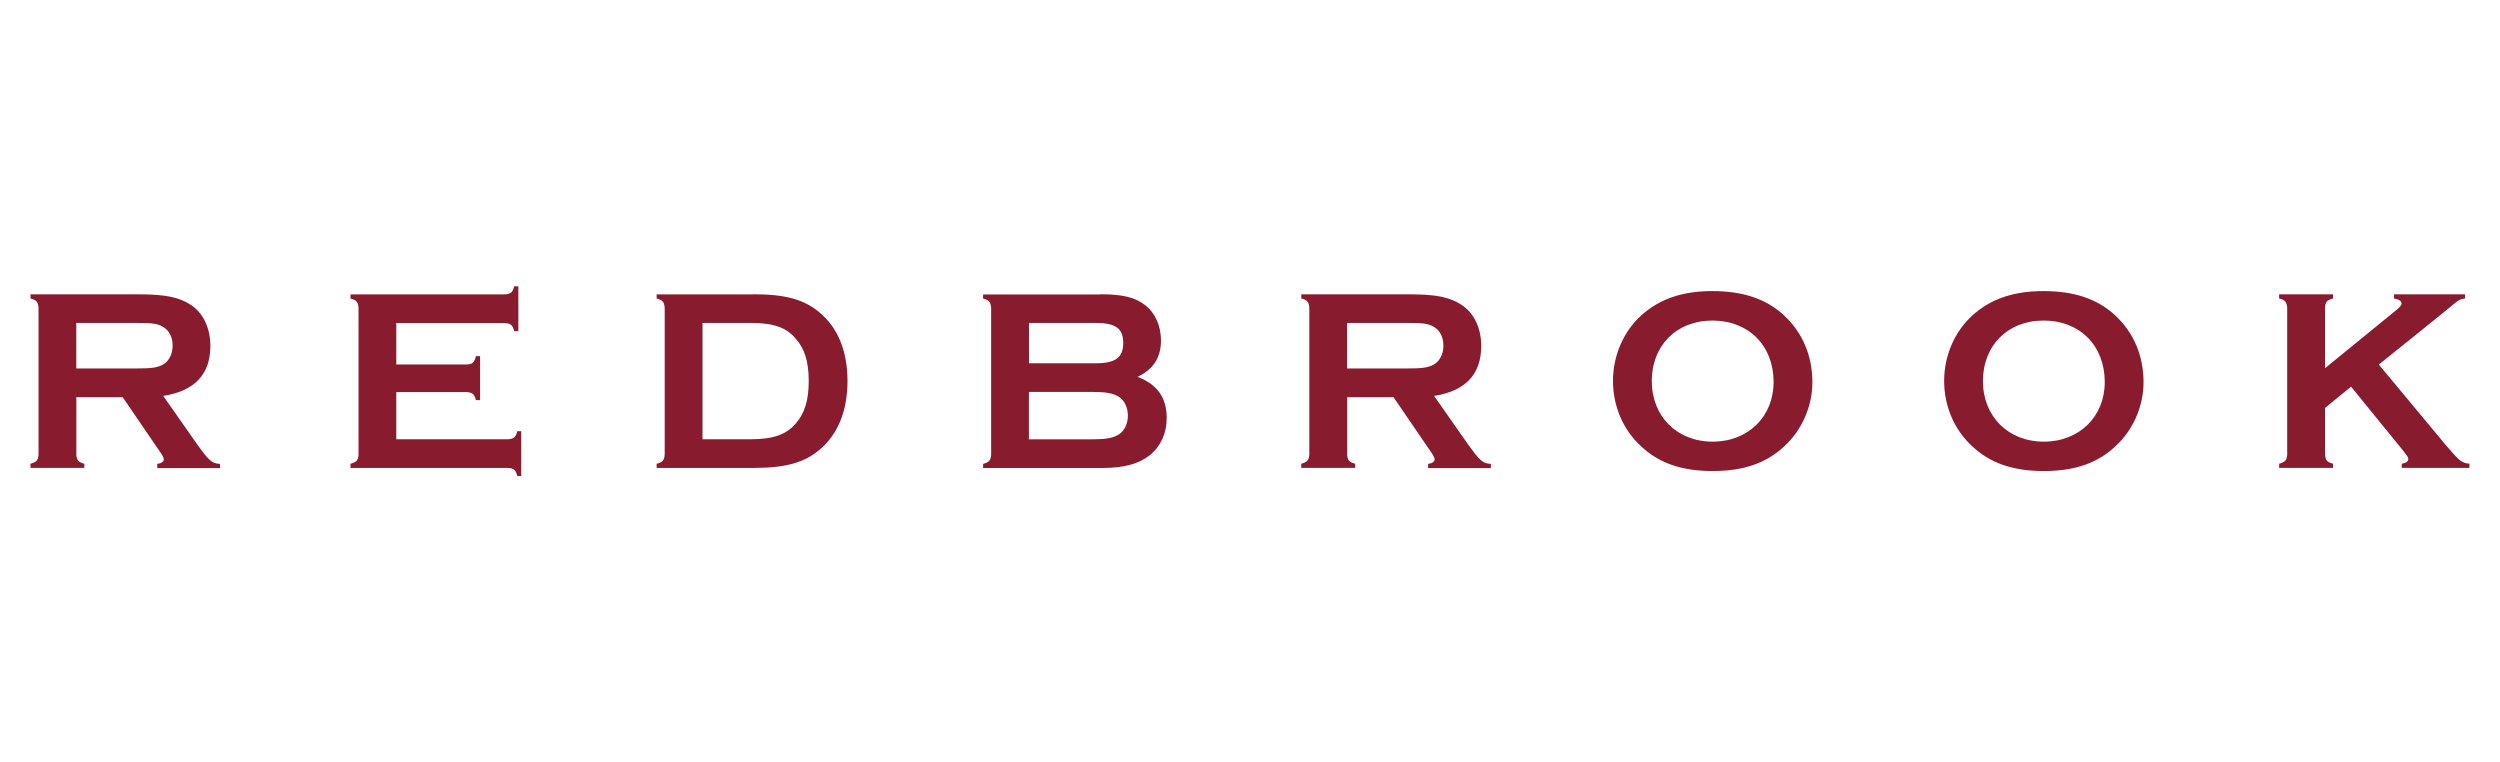 <?xml version="1.0" encoding="UTF-8"?>
<svg id="Layer_2" data-name="Layer 2" xmlns="http://www.w3.org/2000/svg" viewBox="0 0 410 125">
  <defs>
    <style>
      .cls-1 {
        fill: #881b2e;
        stroke-width: 0px;
      }
    </style>
  </defs>
  <path class="cls-1" d="M381.3,66.92v7.64c.09.94.34,1.24,1.32,1.49v.68h-8.84v-.68c.98-.26,1.24-.56,1.32-1.49v-24.12c-.09-.94-.34-1.24-1.32-1.49v-.68h8.84v.68c-.98.26-1.24.55-1.32,1.49v9.95l11.31-9.22c.98-.77,1.24-1.11,1.24-1.41,0-.38-.43-.68-1.24-.81v-.68h11.66v.68c-.64.08-.9.21-1.28.47-.17.13-.38.26-.6.47-.85.68-1.75,1.41-2.61,2.13l-9.65,7.77,10.97,13.19c2.39,2.78,2.56,2.9,3.89,3.07v.68h-11.1v-.68c.73-.13,1.07-.38,1.07-.77,0-.3-.17-.51-.98-1.54l-8.41-10.33-4.27,3.5h0ZM325.2,62.48c0,5.81,4.14,9.95,9.99,9.95s9.99-4.14,9.99-9.78c0-5.98-4.1-10.08-10.03-10.08s-9.95,4.14-9.95,9.91h0ZM346.93,51.76c2.99,2.78,4.61,6.58,4.61,10.93,0,3.93-1.71,7.86-4.61,10.5-2.95,2.78-6.7,4.06-11.74,4.06s-8.79-1.28-11.74-4.06c-2.95-2.69-4.61-6.58-4.61-10.72s1.71-8.07,4.61-10.72c3.03-2.73,6.75-4.01,11.7-4.01s8.8,1.24,11.78,4.01h0ZM270.89,62.48c0,5.81,4.14,9.95,9.99,9.95s9.99-4.14,9.99-9.78c0-5.98-4.1-10.08-10.03-10.08s-9.95,4.14-9.95,9.91h0ZM292.62,51.76c2.99,2.78,4.61,6.58,4.61,10.93,0,3.93-1.71,7.86-4.61,10.5-2.95,2.78-6.7,4.06-11.74,4.06s-8.8-1.28-11.74-4.06c-2.95-2.69-4.61-6.58-4.61-10.72s1.71-8.07,4.61-10.72c3.03-2.73,6.75-4.01,11.7-4.01s8.79,1.24,11.78,4.01h0ZM230.53,60.43c2.82,0,3.63-.13,4.61-.64.98-.56,1.58-1.71,1.58-3.12s-.6-2.52-1.58-3.07c-.98-.56-1.71-.64-4.61-.64h-9.61v7.47h9.61ZM220.93,74.56c.09.94.34,1.24,1.32,1.49v.68h-8.84v-.68c.98-.26,1.24-.56,1.32-1.49v-24.12c-.09-.94-.34-1.24-1.32-1.49v-.68h17.76c4.35,0,6.62.47,8.5,1.71,2.05,1.32,3.25,3.8,3.25,6.75,0,4.65-2.56,7.39-7.73,8.2l5.51,7.86c2.05,2.86,2.48,3.2,3.8,3.29v.68h-10.29v-.68c.68-.09,1.07-.38,1.07-.73,0-.3-.17-.64-1.02-1.84l-5.72-8.37h-7.6v9.44h0ZM179.29,72.04c2.09,0,3.29-.21,4.23-.81.9-.6,1.45-1.75,1.45-3.07s-.56-2.48-1.45-3.07c-.94-.6-2.09-.81-4.23-.81h-10.55v7.77h10.55ZM179.64,59.58c3.29,0,4.57-.94,4.57-3.33s-1.24-3.29-4.57-3.29h-10.89v6.62h10.89ZM180.45,48.26c3.71,0,5.76.51,7.43,1.84,1.58,1.24,2.52,3.37,2.52,5.72,0,2.82-1.24,4.74-3.84,5.98,3.24,1.24,4.78,3.42,4.78,6.75,0,2.52-.98,4.65-2.78,6.11-1.88,1.45-4.23,2.09-7.9,2.09h-19.43v-.68c.98-.26,1.24-.56,1.32-1.49v-24.12c-.09-.94-.34-1.24-1.32-1.49v-.68h19.21ZM123.02,72.04c3.76,0,5.85-.73,7.43-2.52,1.5-1.67,2.18-3.84,2.18-7.04s-.68-5.34-2.18-7c-1.58-1.84-3.67-2.52-7.43-2.52h-7.81v19.08h7.81ZM123.53,48.26c5.29,0,8.37.85,10.93,3.03,2.99,2.52,4.53,6.36,4.53,11.19s-1.54,8.71-4.53,11.23c-2.52,2.18-5.68,3.03-10.93,3.03h-15.84v-.68c.98-.26,1.24-.56,1.32-1.49v-24.12c-.09-.94-.34-1.24-1.32-1.49v-.68h15.84ZM64.99,72.04h18.36c.9-.08,1.24-.34,1.49-1.32h.64v7.34h-.64c-.26-.98-.55-1.24-1.49-1.32h-25.87v-.68c.98-.26,1.24-.56,1.32-1.49v-24.12c-.09-.94-.34-1.24-1.32-1.49v-.68h25.36c.94-.09,1.24-.34,1.49-1.32h.68v7.34h-.68c-.26-.98-.55-1.24-1.49-1.32h-17.85v6.79h11.57c.94-.04,1.24-.34,1.49-1.37h.68v7.22h-.68c-.26-.98-.56-1.24-1.49-1.32h-11.57v7.77h0ZM22.12,60.43c2.82,0,3.63-.13,4.61-.64.98-.56,1.58-1.71,1.58-3.12s-.6-2.52-1.58-3.07c-.98-.56-1.71-.64-4.61-.64h-9.61v7.47h9.61ZM12.51,74.56c.09.94.34,1.24,1.32,1.49v.68H5v-.68c.98-.26,1.24-.56,1.32-1.49v-24.12c-.09-.94-.34-1.24-1.32-1.49v-.68h17.76c4.35,0,6.62.47,8.5,1.71,2.05,1.32,3.24,3.8,3.24,6.75,0,4.65-2.56,7.39-7.73,8.2l5.51,7.86c2.05,2.86,2.48,3.2,3.8,3.29v.68h-10.29v-.68c.68-.09,1.07-.38,1.07-.73,0-.3-.17-.64-1.02-1.84l-5.72-8.37h-7.6v9.44h0Z"/>
</svg>